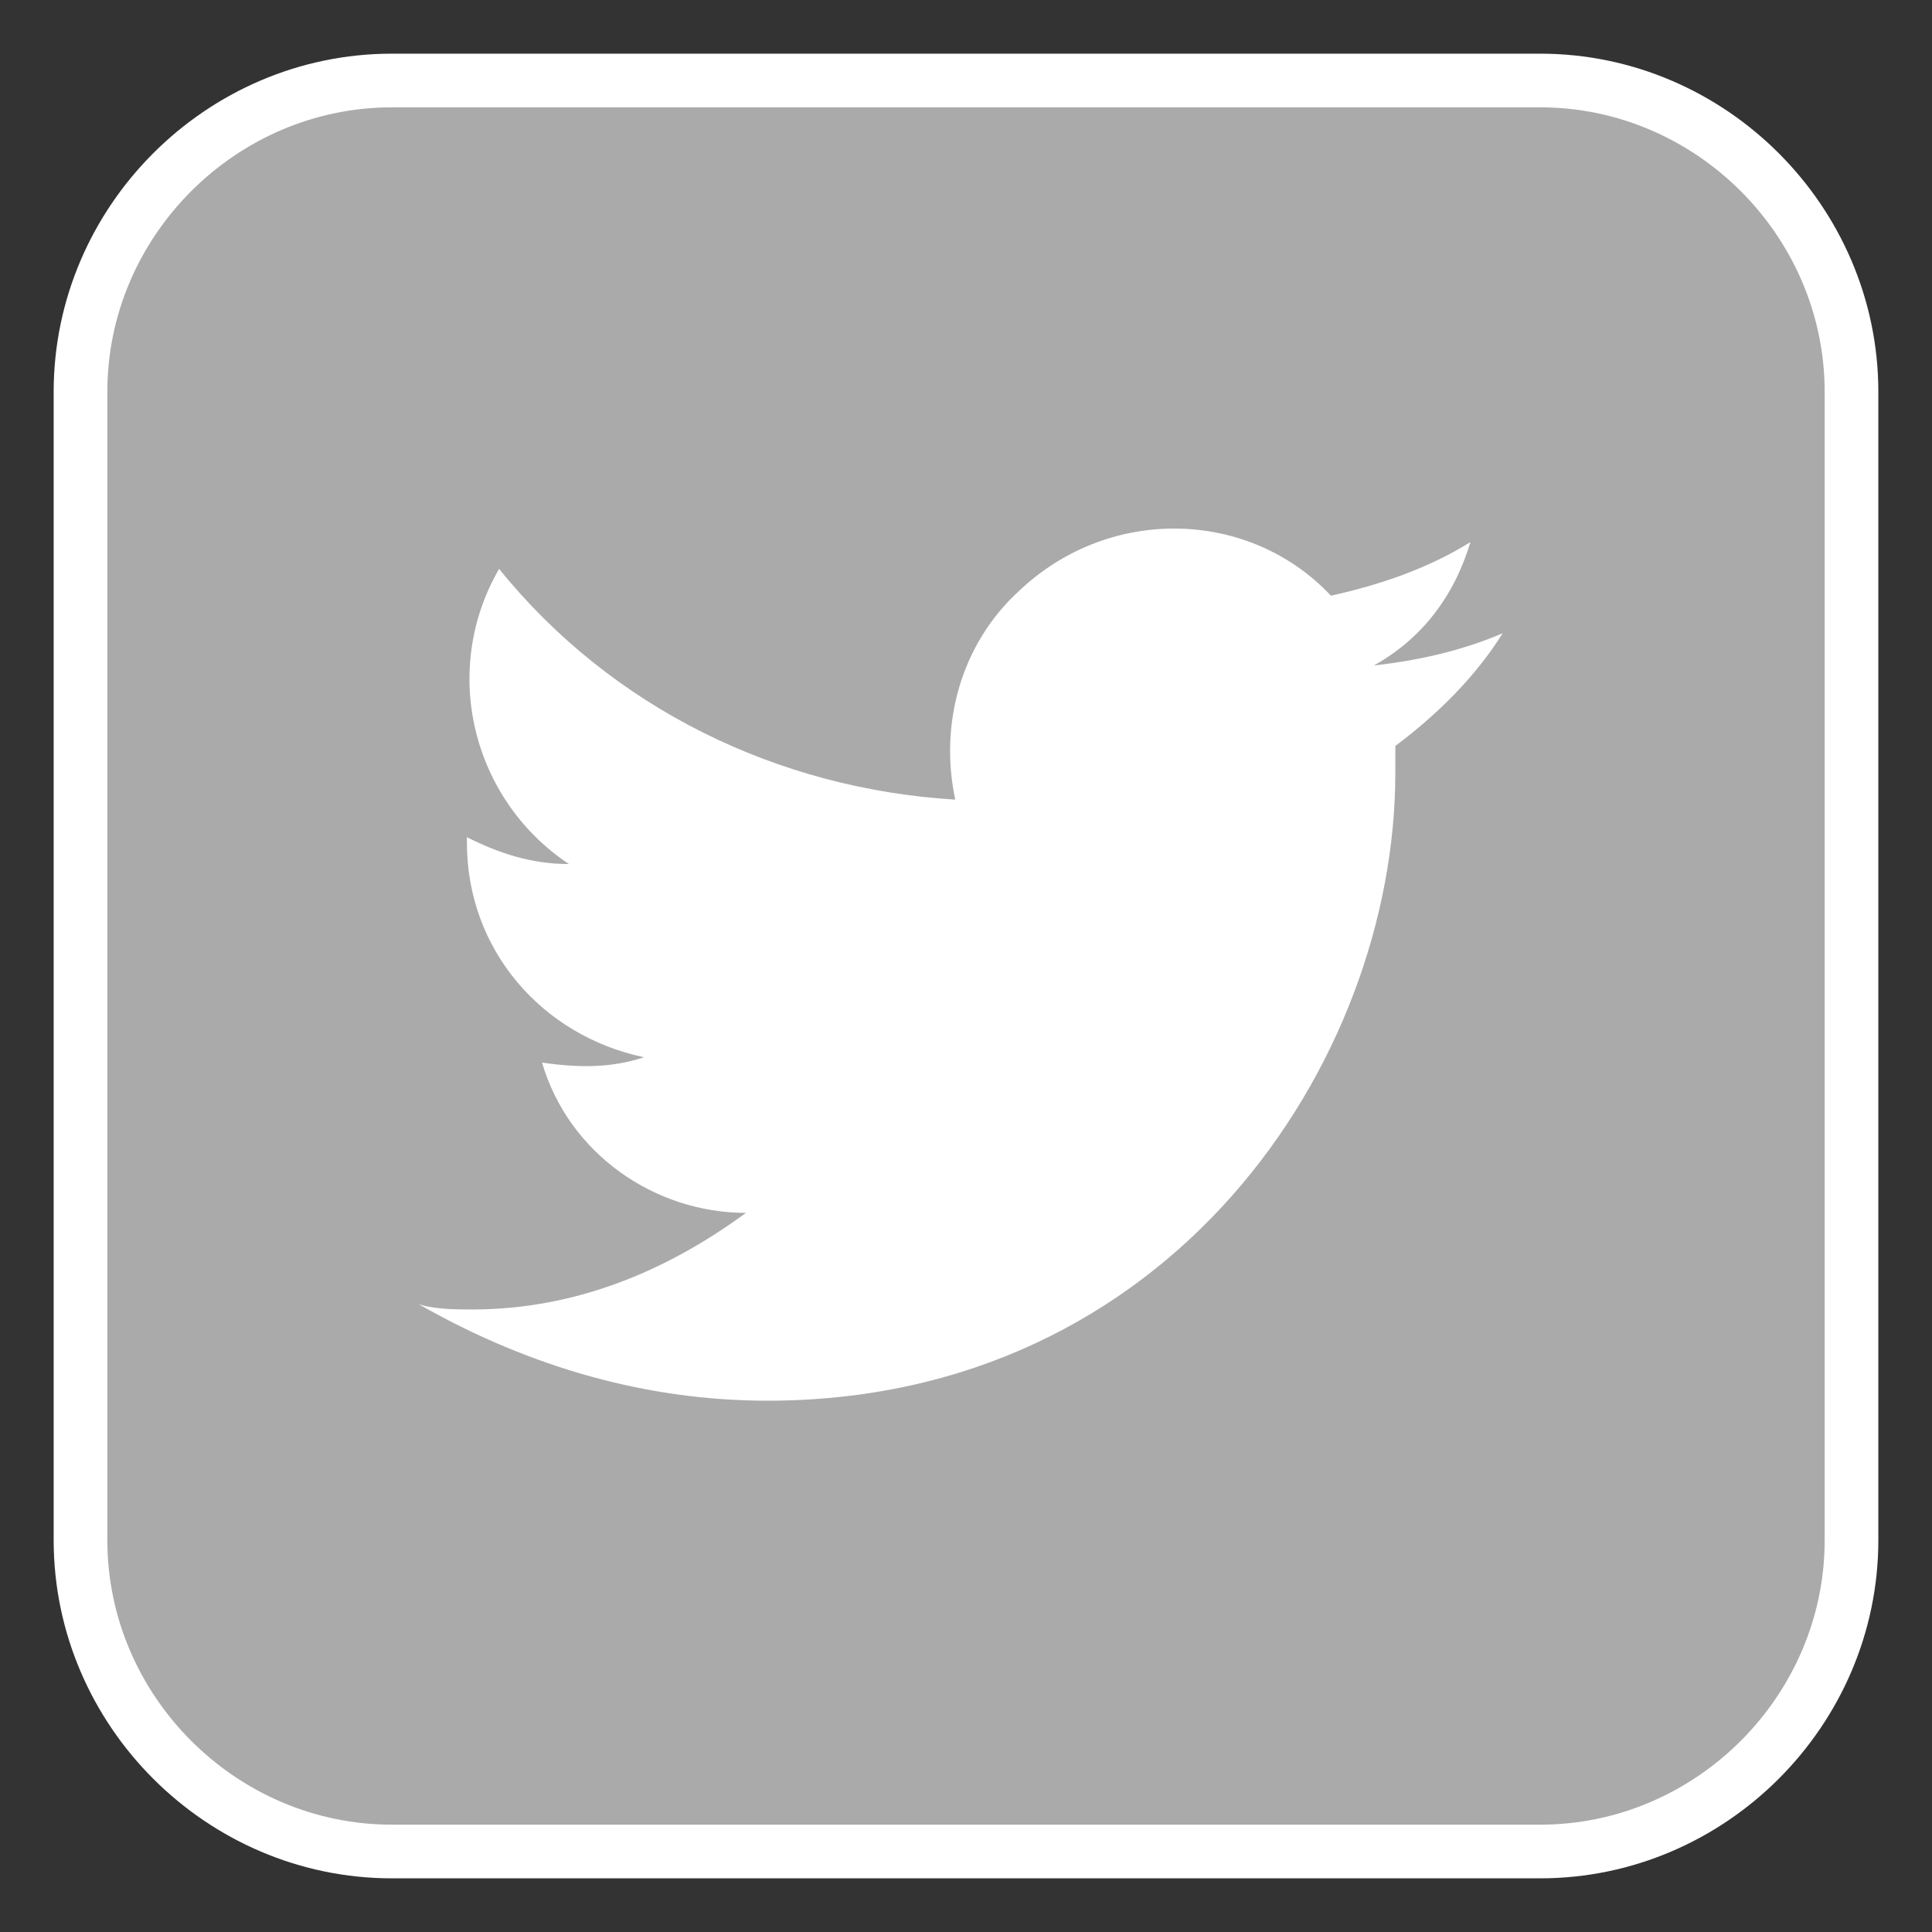 <?xml version="1.0" encoding="utf-8"?>
<!-- Generator: Adobe Illustrator 22.1.0, SVG Export Plug-In . SVG Version: 6.00 Build 0)  -->
<svg version="1.1" id="レイヤー_1" xmlns="http://www.w3.org/2000/svg" xmlns:xlink="http://www.w3.org/1999/xlink" x="0px"
	 y="0px" viewBox="0 0 36 36" style="enable-background:new 0 0 36 36;" xml:space="preserve">
<rect x="0" y="0" width="36" height="36" fill="#333333" stroke="none"/>
<style type="text/css">
	.st0{fill:none;stroke:#FFFFFF;stroke-width:2;stroke-miterlimit:10;}
	.st1{fill:#AAAAAA;}
	.st2{fill:#FFFFFF;}
</style>
<g>
	<g>
		<path class="st0" d="M2,7.3C2,4.4,4.4,2,7.3,2h21.4C31.6,2,34,4.4,34,7.3v21.4c0,2.9-2.4,5.3-5.3,5.3H7.3C4.4,34,2,31.6,2,28.7
			V7.3z"/>
		<path class="st1" d="M2,7.3C2,4.4,4.4,2,7.3,2h21.4C31.6,2,34,4.4,34,7.3v21.4c0,2.9-2.4,5.3-5.3,5.3H7.3C4.4,34,2,31.6,2,28.7
			V7.3z"/>
	</g>
	<path class="st2" d="M14.3,26.1c7.5,0,11.7-6.3,11.7-11.7c0-0.2,0-0.4,0-0.5c0.8-0.6,1.5-1.3,2-2.1c-0.7,0.3-1.5,0.5-2.4,0.6
		c0.9-0.5,1.5-1.3,1.8-2.3c-0.8,0.5-1.7,0.8-2.6,1C23.3,9.5,20.7,9.4,19,11c-1.1,1-1.5,2.5-1.2,3.9c-3.3-0.2-6.4-1.7-8.5-4.3
		c-1.1,1.9-0.5,4.3,1.3,5.5c-0.7,0-1.3-0.2-1.9-0.5c0,0,0,0,0,0.1c0,2,1.4,3.6,3.3,4c-0.6,0.2-1.2,0.2-1.9,0.1
		c0.5,1.7,2.1,2.8,3.8,2.8c-1.5,1.1-3.2,1.8-5.1,1.8c-0.3,0-0.7,0-1-0.1C9.9,25.5,12.1,26.1,14.3,26.1"/>
</g>
</svg>
